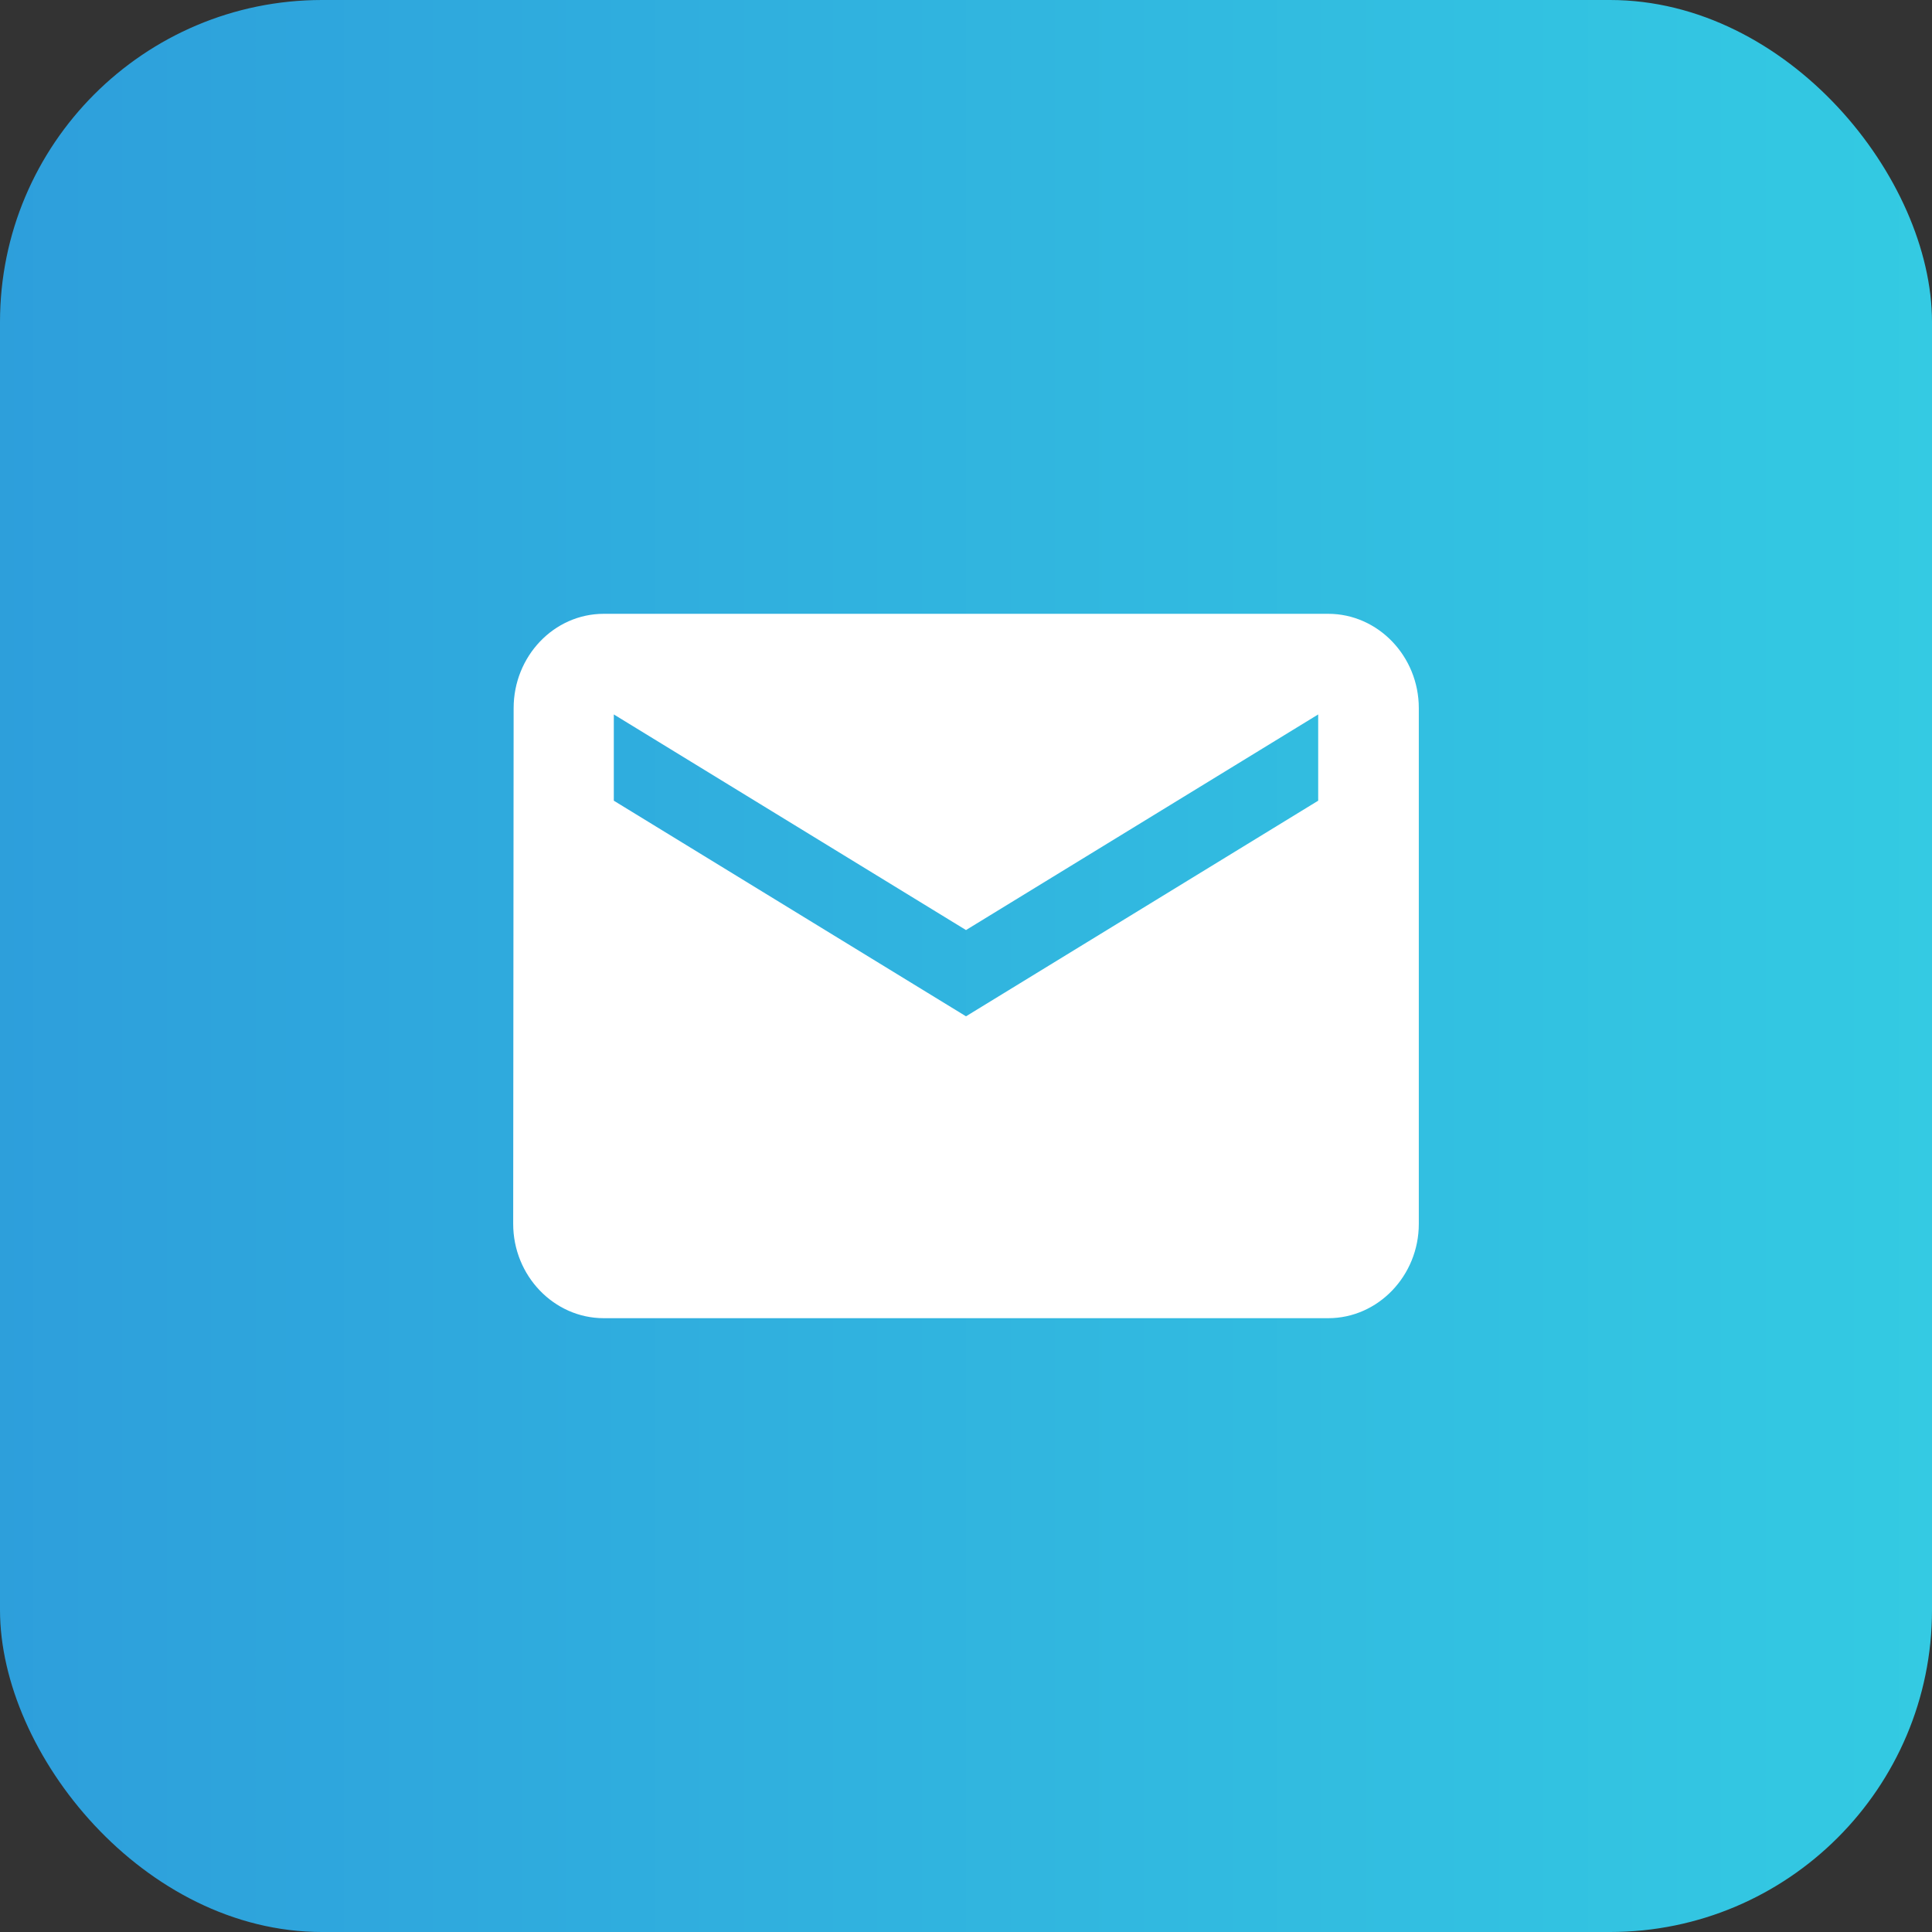 <?xml version="1.0" encoding="UTF-8"?>
<svg xmlns="http://www.w3.org/2000/svg" width="48" height="48" viewBox="0 0 48 48" fill="none">
  <rect x="0" y="0" width="48" height="48" fill="#333333" stroke="none"/>
  <rect width="48" height="48" rx="8" fill="url(#paint0_linear_1_5802)"></rect>
  <path fill-rule="evenodd" clip-rule="evenodd" d="M15 15.25H33C34.237 15.25 35.25 16.305 35.25 17.594V30.406C35.25 31.695 34.237 32.75 33 32.75H15C13.762 32.75 12.75 31.695 12.75 30.406L12.761 17.594C12.761 16.305 13.762 15.25 15 15.25ZM24 25.25L32.75 19.893V17.75L24 23.107L15.25 17.75V19.893L24 25.25Z" fill="white"></path>
  <defs>
    <linearGradient id="paint0_linear_1_5802" x1="-3.028" y1="7.315" x2="51.028" y2="7.315" gradientUnits="userSpaceOnUse">
      <stop stop-color="#2D9CDB"></stop>
      <stop offset="1" stop-color="#34CDE3"></stop>
    </linearGradient>
  </defs>
</svg>
